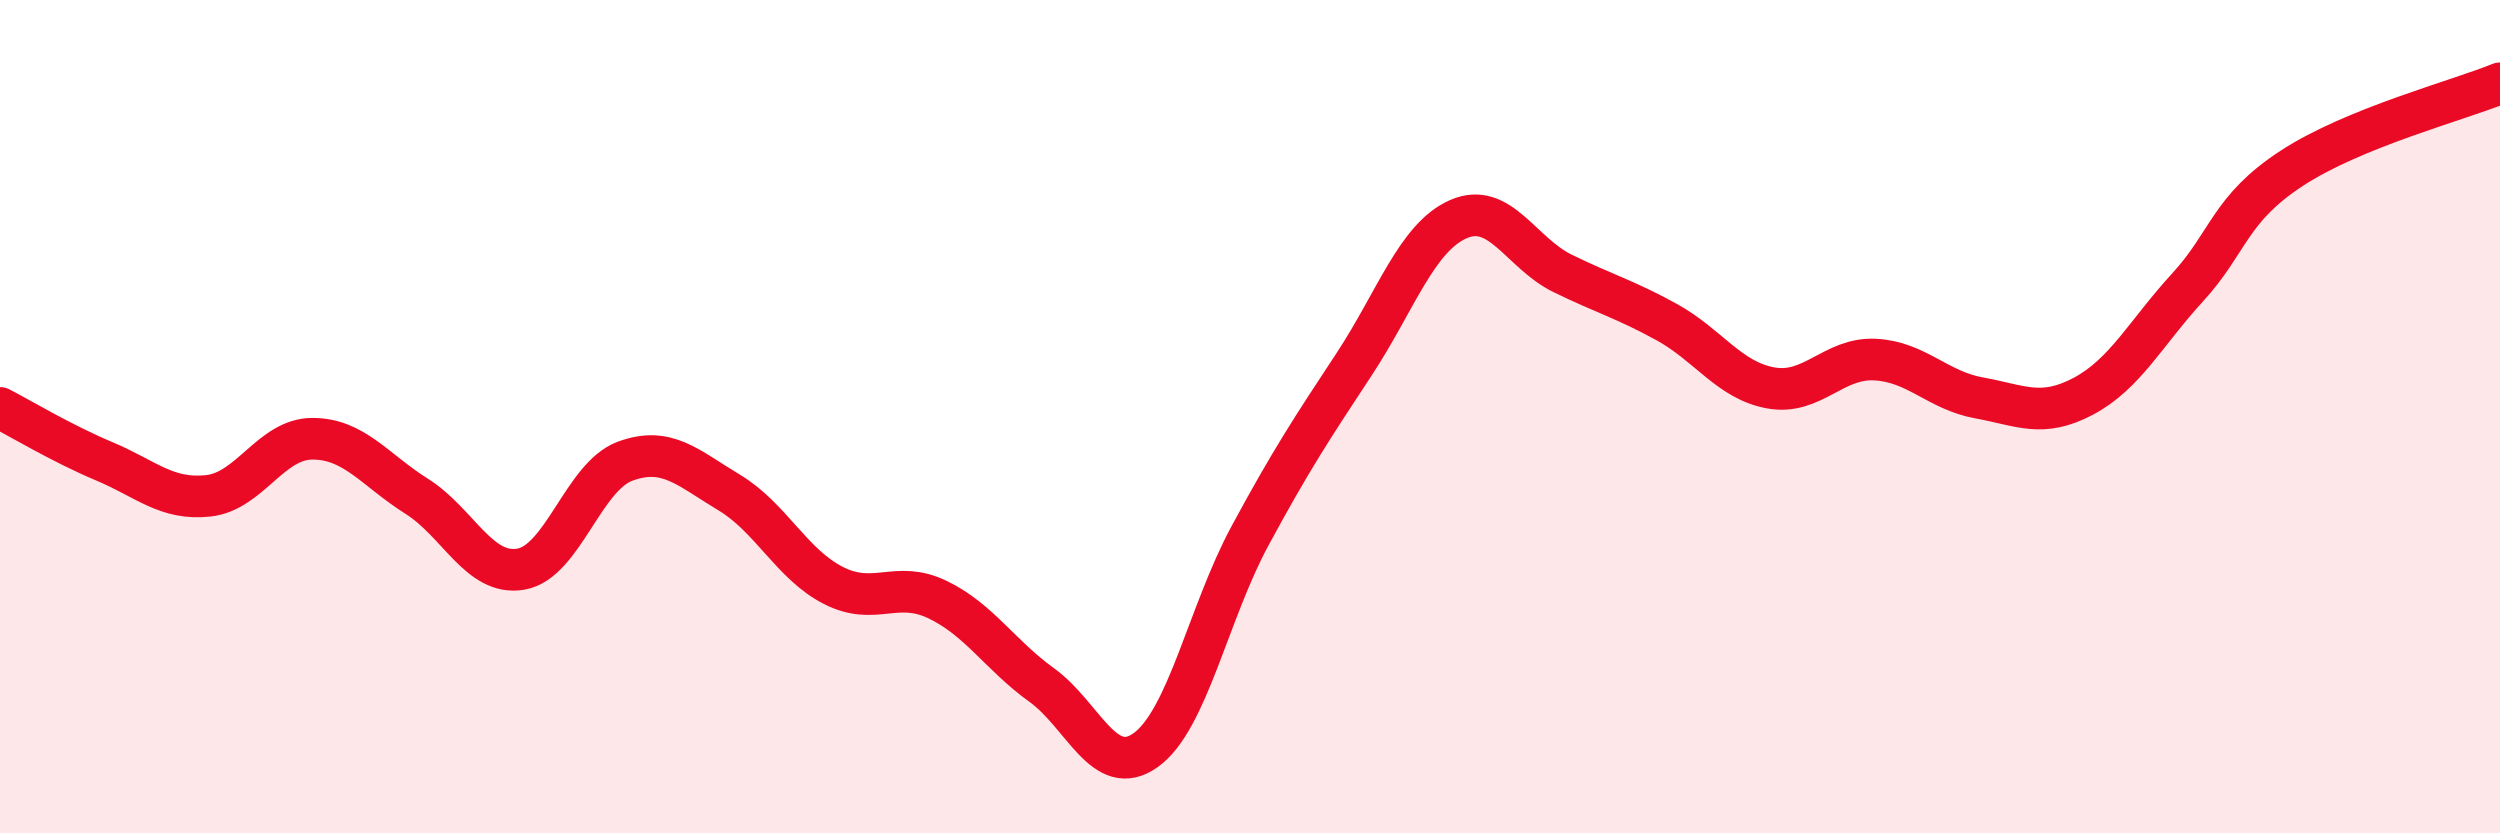 
    <svg width="60" height="20" viewBox="0 0 60 20" xmlns="http://www.w3.org/2000/svg">
      <path
        d="M 0,9.79 C 0.5,10.05 1.5,10.65 2.5,11.07 C 3.5,11.49 4,12.01 5,11.9 C 6,11.79 6.5,10.53 7.5,10.53 C 8.5,10.53 9,11.28 10,11.91 C 11,12.54 11.5,13.83 12.5,13.66 C 13.5,13.49 14,11.44 15,11.07 C 16,10.7 16.5,11.22 17.5,11.82 C 18.5,12.42 19,13.54 20,14.05 C 21,14.56 21.5,13.91 22.5,14.39 C 23.5,14.87 24,15.72 25,16.44 C 26,17.16 26.5,18.72 27.5,18 C 28.5,17.28 29,14.71 30,12.86 C 31,11.01 31.5,10.26 32.5,8.74 C 33.5,7.22 34,5.7 35,5.26 C 36,4.82 36.5,6.07 37.5,6.56 C 38.5,7.05 39,7.18 40,7.73 C 41,8.28 41.5,9.13 42.5,9.31 C 43.5,9.49 44,8.58 45,8.63 C 46,8.68 46.5,9.37 47.5,9.55 C 48.5,9.73 49,10.04 50,9.51 C 51,8.98 51.5,7.99 52.5,6.9 C 53.5,5.81 53.5,5.02 55,4.04 C 56.5,3.06 59,2.41 60,2L60 20L0 20Z"
        fill="#EB0A25"
        opacity="0.1"
        stroke-linecap="round"
        stroke-linejoin="round"
      />
      <path
        d="M 0,9.79 C 0.5,10.05 1.5,10.65 2.5,11.07 C 3.5,11.49 4,12.01 5,11.9 C 6,11.79 6.5,10.53 7.5,10.53 C 8.5,10.53 9,11.28 10,11.91 C 11,12.54 11.5,13.83 12.5,13.66 C 13.5,13.49 14,11.44 15,11.07 C 16,10.7 16.5,11.22 17.5,11.82 C 18.5,12.42 19,13.54 20,14.05 C 21,14.56 21.5,13.91 22.5,14.39 C 23.5,14.87 24,15.72 25,16.44 C 26,17.16 26.5,18.72 27.5,18 C 28.5,17.28 29,14.71 30,12.86 C 31,11.01 31.5,10.26 32.5,8.74 C 33.5,7.22 34,5.7 35,5.26 C 36,4.82 36.5,6.07 37.5,6.56 C 38.5,7.05 39,7.18 40,7.73 C 41,8.28 41.5,9.13 42.5,9.31 C 43.5,9.49 44,8.58 45,8.63 C 46,8.68 46.5,9.37 47.5,9.55 C 48.5,9.73 49,10.04 50,9.51 C 51,8.98 51.5,7.99 52.5,6.9 C 53.5,5.81 53.5,5.02 55,4.04 C 56.5,3.06 59,2.41 60,2"
        stroke="#EB0A25"
        stroke-width="1"
        fill="none"
        stroke-linecap="round"
        stroke-linejoin="round"
      />
    </svg>
  